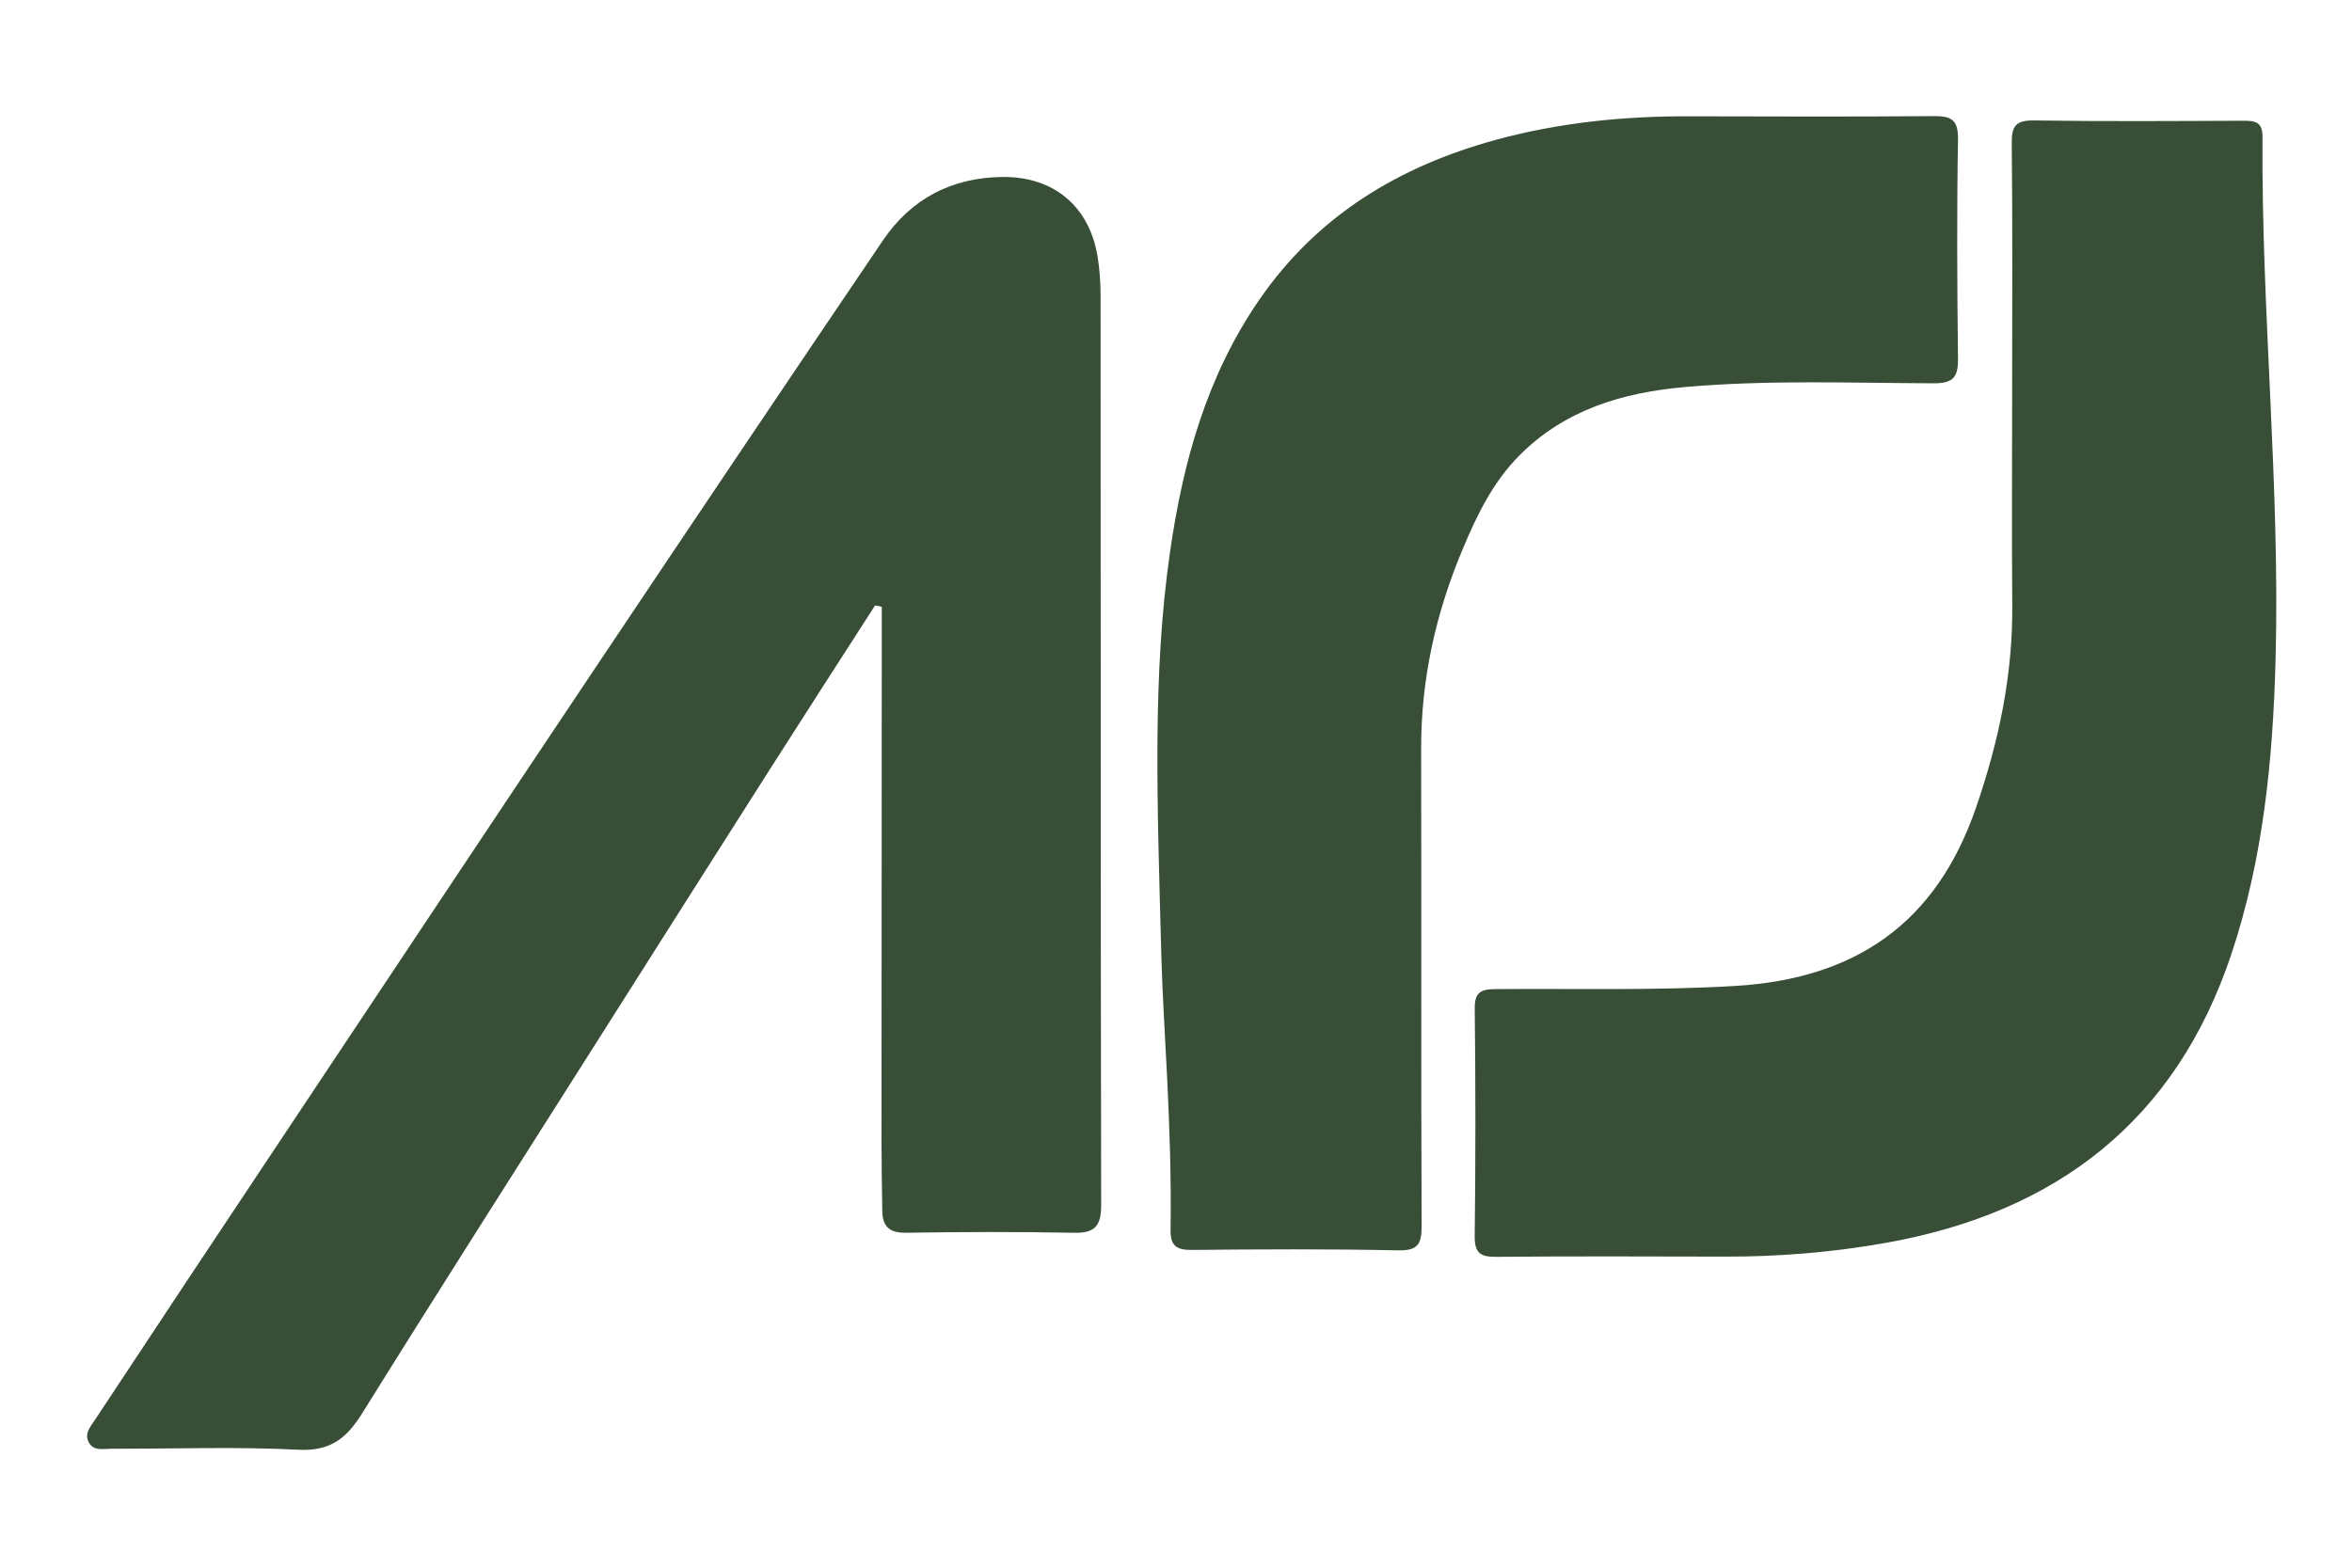 <svg width="81" height="54" viewBox="0 0 81 54" fill="none" xmlns="http://www.w3.org/2000/svg">
<path d="M30.137 20.854C28.926 22.739 27.71 24.62 26.507 26.51C24.577 29.54 22.654 32.574 20.731 35.608C17.973 39.96 15.199 44.303 12.476 48.677C11.937 49.542 11.385 49.994 10.274 49.937C8.132 49.826 5.98 49.909 3.832 49.902C3.569 49.901 3.247 49.992 3.073 49.711C2.874 49.392 3.128 49.125 3.282 48.89C5.393 45.69 7.514 42.497 9.639 39.306C13.223 33.921 16.803 28.534 20.399 23.159C23.723 18.191 27.055 13.23 30.406 8.282C31.378 6.846 32.776 6.114 34.528 6.096C36.277 6.078 37.508 7.095 37.797 8.823C37.874 9.281 37.902 9.752 37.903 10.217C37.909 20.647 37.902 31.078 37.923 41.508C37.924 42.221 37.716 42.478 36.99 42.464C35.063 42.427 33.135 42.432 31.207 42.463C30.633 42.472 30.393 42.25 30.385 41.714C30.373 40.918 30.358 40.122 30.358 39.326C30.359 33.562 30.364 27.798 30.367 22.034C30.368 21.657 30.367 21.279 30.367 20.902L30.137 20.854Z" fill="#384E37"/>
<path d="M40 33.069C39.845 27.438 39.689 23.211 40.295 19.007C40.741 15.912 41.56 12.947 43.37 10.323C45.372 7.42 48.185 5.726 51.525 4.814C53.689 4.224 55.904 4.001 58.144 4.006C60.953 4.012 63.761 4.023 66.57 4C67.169 3.995 67.443 4.093 67.431 4.794C67.388 7.318 67.402 9.844 67.431 12.368C67.438 13.002 67.253 13.206 66.591 13.203C63.73 13.194 60.864 13.079 58.008 13.334C55.882 13.523 53.903 14.109 52.337 15.677C51.401 16.614 50.848 17.776 50.351 18.968C49.444 21.142 48.938 23.401 48.943 25.77C48.954 31.259 48.937 36.748 48.959 42.236C48.961 42.867 48.821 43.083 48.139 43.069C45.772 43.019 43.404 43.032 41.036 43.054C40.5 43.059 40.305 42.899 40.313 42.356C40.367 38.787 40.055 35.228 40 33.069Z" fill="#384E37"/>
<path d="M69.296 13.507C69.296 10.652 69.313 7.796 69.282 4.941C69.275 4.333 69.425 4.139 70.059 4.149C72.455 4.186 74.852 4.169 77.249 4.159C77.656 4.157 77.921 4.192 77.918 4.719C77.875 10.731 78.528 16.727 78.367 22.744C78.275 26.184 77.941 29.587 76.843 32.874C74.929 38.598 70.838 41.752 64.985 42.804C63.139 43.136 61.275 43.289 59.398 43.285C56.782 43.28 54.164 43.268 51.548 43.293C50.991 43.299 50.78 43.174 50.787 42.573C50.819 39.965 50.818 37.356 50.788 34.748C50.782 34.179 50.991 34.074 51.507 34.07C54.26 34.047 57.011 34.126 59.766 33.961C63.897 33.712 66.673 31.809 68.045 27.838C68.834 25.553 69.322 23.253 69.3 20.838C69.279 18.395 69.296 15.951 69.296 13.507Z" fill="#384E37"/>
</svg>
